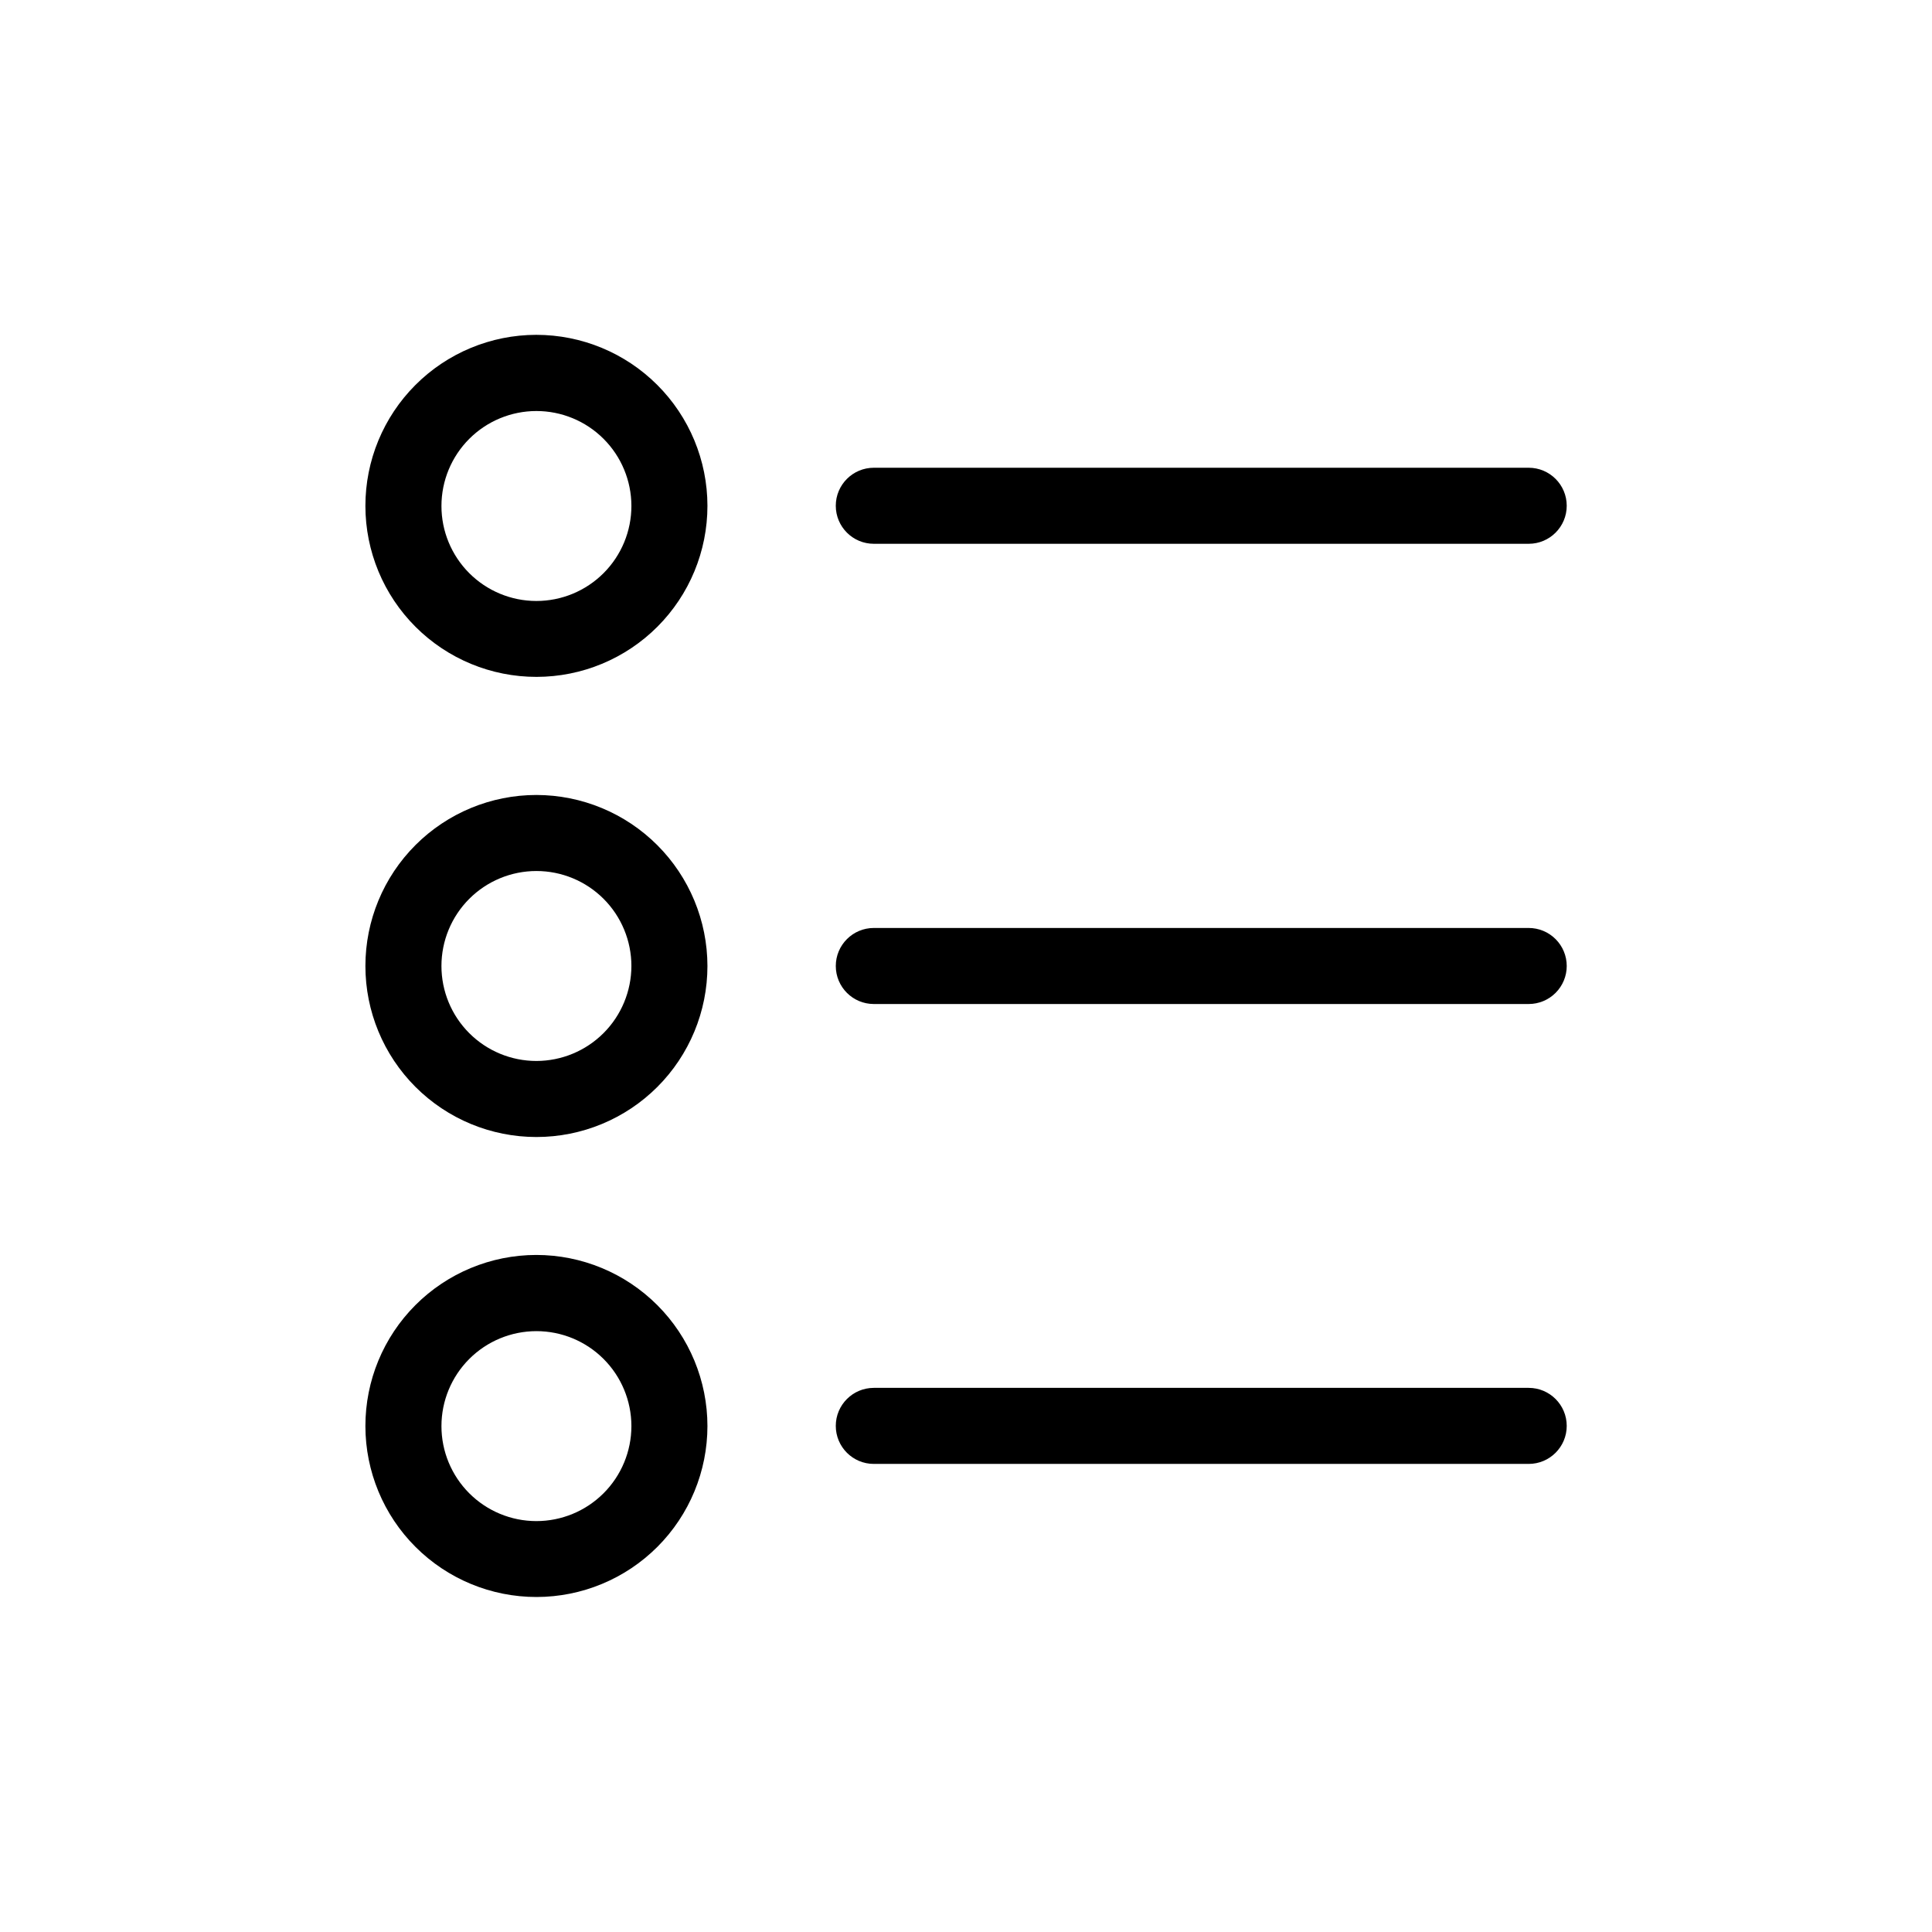 <?xml version="1.0" encoding="UTF-8"?>
<!-- Uploaded to: SVG Repo, www.svgrepo.com, Generator: SVG Repo Mixer Tools -->
<svg fill="#000000" width="800px" height="800px" version="1.1" viewBox="144 144 512 512" xmlns="http://www.w3.org/2000/svg">
 <path d="m559.2 400c0 2.672-1.062 5.234-2.953 7.125-1.887 1.887-4.453 2.949-7.125 2.949h-173.55c-5.566 0-10.078-4.512-10.078-10.074 0-5.566 4.512-10.078 10.078-10.078h173.55c2.672 0 5.238 1.062 7.125 2.953 1.891 1.887 2.953 4.449 2.953 7.125zm-183.63-111.89h173.55c5.566 0 10.078-4.512 10.078-10.078 0-5.562-4.512-10.074-10.078-10.074h-173.55c-5.566 0-10.078 4.512-10.078 10.074 0 5.566 4.512 10.078 10.078 10.078zm173.53 223.69h-173.53c-5.566 0-10.078 4.512-10.078 10.074 0 5.566 4.512 10.078 10.078 10.078h173.55c5.566 0 10.078-4.512 10.078-10.078 0-5.562-4.512-10.074-10.078-10.074zm-217.62-111.8c0 12.02-4.773 23.547-13.273 32.047s-20.027 13.273-32.051 13.273c-12.02 0-23.547-4.773-32.047-13.273s-13.273-20.027-13.273-32.047c0-12.023 4.773-23.551 13.273-32.051s20.027-13.273 32.047-13.273c12.016 0.016 23.535 4.797 32.031 13.293s13.277 20.016 13.293 32.031zm-20.152 0c0-6.676-2.652-13.078-7.371-17.801-4.723-4.719-11.125-7.371-17.801-7.371s-13.078 2.652-17.797 7.371c-4.719 4.723-7.371 11.125-7.371 17.801s2.652 13.078 7.371 17.797 11.121 7.371 17.797 7.371c6.672-0.012 13.07-2.664 17.789-7.383 4.715-4.719 7.371-11.113 7.383-17.785zm20.152-121.96v-0.004c0.004 12.02-4.766 23.551-13.258 32.051-8.496 8.504-20.02 13.285-32.039 13.293-12.02 0.008-23.547-4.762-32.051-13.254-8.508-8.492-13.289-20.016-13.297-32.035-0.012-12.02 4.754-23.551 13.246-32.055 8.492-8.508 20.016-13.289 32.035-13.301 12.02 0 23.551 4.769 32.055 13.266 8.508 8.492 13.293 20.016 13.309 32.035zm-20.152 0v-0.004c-0.016-6.668-2.68-13.059-7.402-17.766-4.727-4.711-11.125-7.352-17.793-7.344-6.672 0.008-13.066 2.66-17.781 7.379-4.715 4.719-7.363 11.117-7.363 17.785-0.004 6.672 2.644 13.066 7.356 17.789 4.711 4.719 11.105 7.379 17.773 7.387 6.691 0.008 13.109-2.648 17.84-7.383 4.731-4.734 7.383-11.156 7.371-17.848zm20.152 243.84v-0.004c0.004 12.02-4.766 23.551-13.258 32.051-8.496 8.504-20.02 13.285-32.039 13.293-12.02 0.008-23.547-4.762-32.051-13.254-8.508-8.492-13.289-20.016-13.297-32.035-0.012-12.02 4.754-23.551 13.246-32.055 8.492-8.508 20.016-13.289 32.035-13.301 12.031 0.004 23.57 4.789 32.078 13.301 8.508 8.508 13.285 20.051 13.285 32.082zm-20.152 0v-0.004c-0.016-6.668-2.68-13.059-7.402-17.766-4.727-4.711-11.125-7.352-17.793-7.344-6.672 0.008-13.066 2.66-17.781 7.379-4.715 4.719-7.363 11.117-7.363 17.785-0.004 6.672 2.644 13.066 7.356 17.789 4.711 4.719 11.105 7.379 17.773 7.387 6.676 0.008 13.086-2.641 17.812-7.356 4.727-4.715 7.387-11.117 7.398-17.793z"/>
</svg>